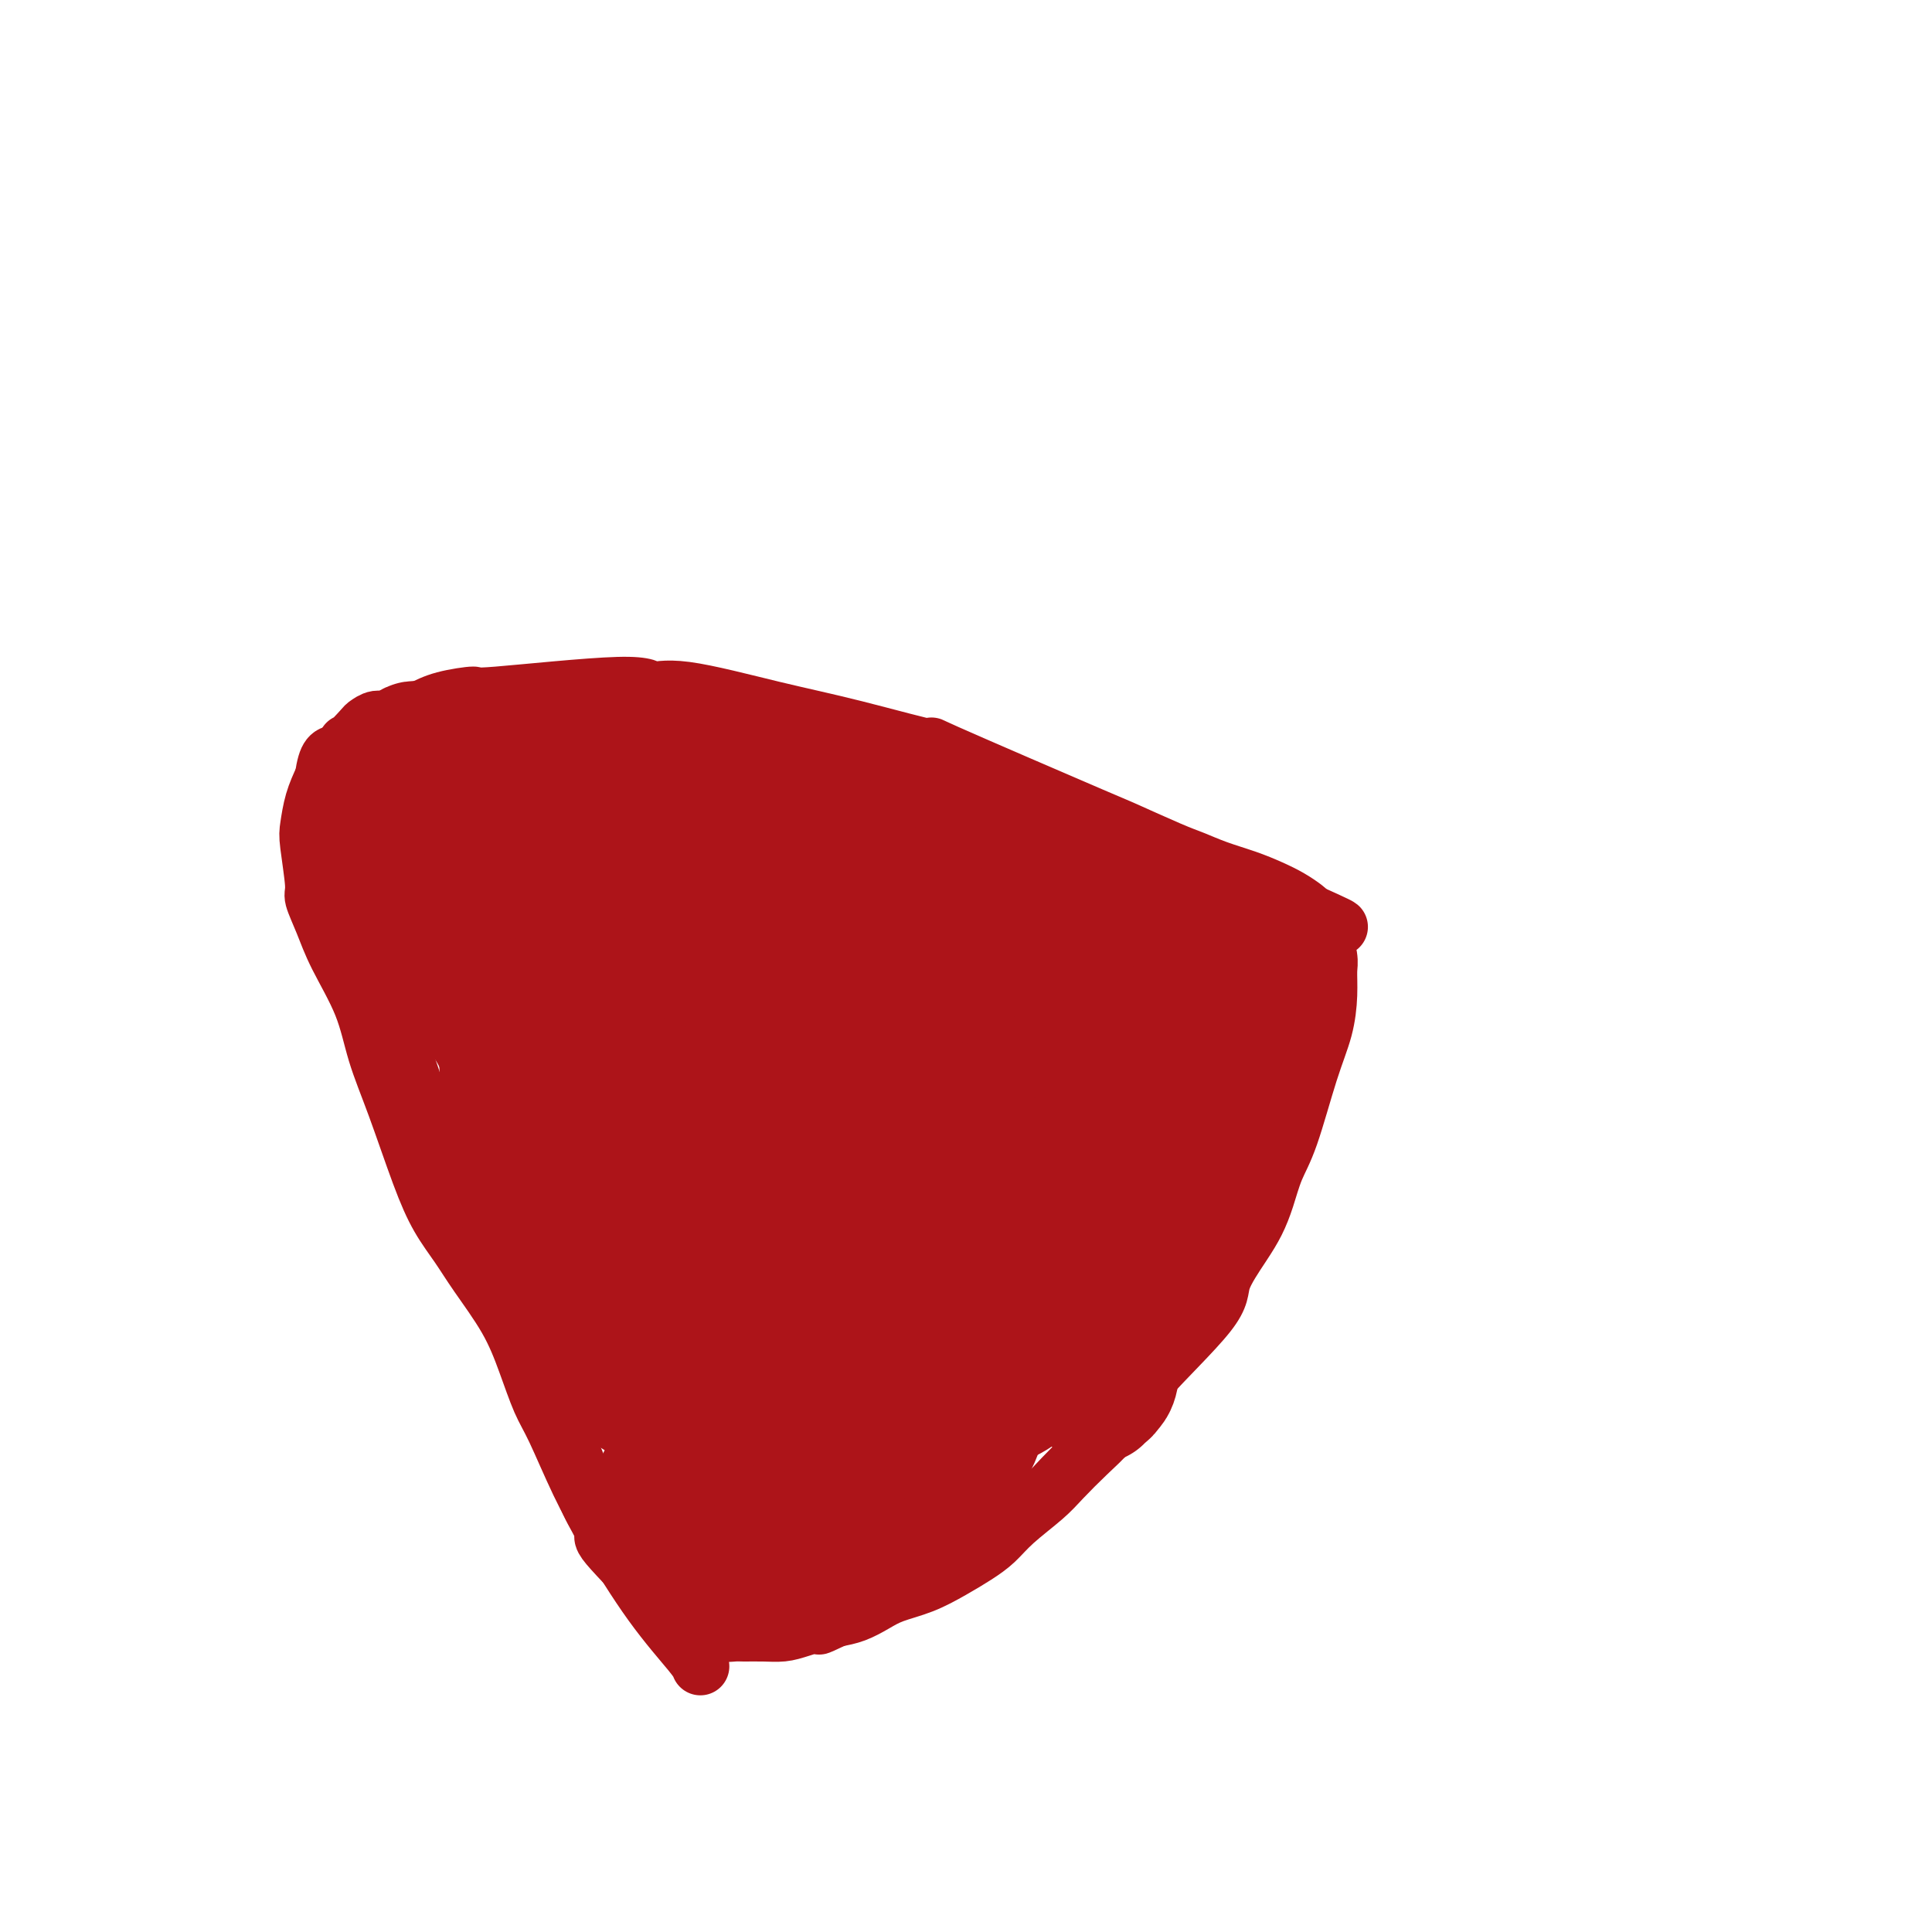 <svg viewBox='0 0 400 400' version='1.1' xmlns='http://www.w3.org/2000/svg' xmlns:xlink='http://www.w3.org/1999/xlink'><g fill='none' stroke='#AD1419' stroke-width='12' stroke-linecap='round' stroke-linejoin='round'><path d='M145,345c-0.173,-0.492 -0.346,-0.985 -2,-3c-1.654,-2.015 -4.788,-5.554 -8,-10c-3.212,-4.446 -6.501,-9.799 -9,-14c-2.499,-4.201 -4.206,-7.249 -6,-11c-1.794,-3.751 -3.673,-8.203 -5,-11c-1.327,-2.797 -2.101,-3.937 -3,-6c-0.899,-2.063 -1.924,-5.049 -3,-8c-1.076,-2.951 -2.205,-5.867 -4,-9c-1.795,-3.133 -4.258,-6.483 -6,-9c-1.742,-2.517 -2.763,-4.199 -4,-6c-1.237,-1.801 -2.688,-3.720 -4,-6c-1.312,-2.280 -2.483,-4.923 -4,-9c-1.517,-4.077 -3.379,-9.590 -5,-14c-1.621,-4.410 -3.003,-7.717 -4,-11c-0.997,-3.283 -1.611,-6.540 -3,-10c-1.389,-3.460 -3.553,-7.122 -5,-10c-1.447,-2.878 -2.178,-4.971 -3,-7c-0.822,-2.029 -1.735,-3.994 -2,-5c-0.265,-1.006 0.117,-1.051 0,-3c-0.117,-1.949 -0.732,-5.801 -1,-8c-0.268,-2.199 -0.187,-2.746 0,-4c0.187,-1.254 0.482,-3.215 1,-5c0.518,-1.785 1.259,-3.392 2,-5'/><path d='M67,161c0.722,-4.920 1.526,-4.722 3,-5c1.474,-0.278 3.619,-1.034 5,-2c1.381,-0.966 1.998,-2.144 3,-3c1.002,-0.856 2.390,-1.390 4,-2c1.610,-0.610 3.444,-1.297 5,-2c1.556,-0.703 2.834,-1.424 5,-2c2.166,-0.576 5.219,-1.009 6,-1c0.781,0.009 -0.709,0.460 5,0c5.709,-0.460 18.619,-1.829 25,-2c6.381,-0.171 6.233,0.858 7,1c0.767,0.142 2.450,-0.601 7,0c4.550,0.601 11.969,2.548 18,4c6.031,1.452 10.676,2.410 17,4c6.324,1.590 14.327,3.813 16,4c1.673,0.187 -2.984,-1.660 3,1c5.984,2.660 22.608,9.829 30,13c7.392,3.171 5.550,2.344 7,3c1.450,0.656 6.190,2.795 9,4c2.810,1.205 3.690,1.477 5,2c1.310,0.523 3.051,1.295 5,2c1.949,0.705 4.105,1.341 6,2c1.895,0.659 3.529,1.342 5,2c1.471,0.658 2.781,1.293 4,2c1.219,0.707 2.348,1.488 3,2c0.652,0.512 0.826,0.756 1,1'/><path d='M271,189c11.780,5.284 3.731,1.994 1,1c-2.731,-0.994 -0.143,0.307 1,1c1.143,0.693 0.840,0.777 1,2c0.160,1.223 0.781,3.586 1,5c0.219,1.414 0.036,1.879 0,3c-0.036,1.121 0.075,2.899 0,5c-0.075,2.101 -0.338,4.525 -1,7c-0.662,2.475 -1.724,5.000 -3,9c-1.276,4.000 -2.766,9.473 -4,13c-1.234,3.527 -2.213,5.108 -3,7c-0.787,1.892 -1.383,4.097 -2,6c-0.617,1.903 -1.253,3.505 -2,5c-0.747,1.495 -1.603,2.883 -3,5c-1.397,2.117 -3.334,4.962 -4,7c-0.666,2.038 -0.060,3.269 -3,7c-2.940,3.731 -9.425,9.963 -12,13c-2.575,3.037 -1.238,2.878 -1,3c0.238,0.122 -0.622,0.523 -2,2c-1.378,1.477 -3.275,4.029 -5,6c-1.725,1.971 -3.280,3.360 -5,5c-1.720,1.640 -3.607,3.531 -5,5c-1.393,1.469 -2.293,2.518 -4,4c-1.707,1.482 -4.222,3.398 -6,5c-1.778,1.602 -2.818,2.890 -4,4c-1.182,1.110 -2.507,2.040 -4,3c-1.493,0.960 -3.154,1.949 -5,3c-1.846,1.051 -3.876,2.166 -6,3c-2.124,0.834 -4.343,1.389 -6,2c-1.657,0.611 -2.754,1.280 -4,2c-1.246,0.720 -2.642,1.491 -4,2c-1.358,0.509 -2.679,0.754 -4,1'/><path d='M173,335c-5.594,2.657 -3.078,1.301 -3,1c0.078,-0.301 -2.282,0.455 -4,1c-1.718,0.545 -2.796,0.879 -4,1c-1.204,0.121 -2.535,0.029 -4,0c-1.465,-0.029 -3.064,0.007 -4,0c-0.936,-0.007 -1.210,-0.055 -2,0c-0.790,0.055 -2.095,0.213 -3,0c-0.905,-0.213 -1.410,-0.796 -2,-1c-0.590,-0.204 -1.266,-0.029 -2,0c-0.734,0.029 -1.526,-0.089 -2,0c-0.474,0.089 -0.630,0.384 -1,0c-0.370,-0.384 -0.954,-1.447 -2,-2c-1.046,-0.553 -2.553,-0.597 -3,-1c-0.447,-0.403 0.165,-1.166 -2,-4c-2.165,-2.834 -7.108,-7.737 -9,-10c-1.892,-2.263 -0.733,-1.884 -1,-3c-0.267,-1.116 -1.958,-3.726 -3,-6c-1.042,-2.274 -1.434,-4.211 -2,-6c-0.566,-1.789 -1.306,-3.430 -2,-5c-0.694,-1.570 -1.340,-3.070 -2,-5c-0.660,-1.930 -1.332,-4.290 -2,-6c-0.668,-1.710 -1.332,-2.769 -2,-4c-0.668,-1.231 -1.340,-2.632 -2,-4c-0.660,-1.368 -1.307,-2.702 -2,-4c-0.693,-1.298 -1.431,-2.561 -2,-4c-0.569,-1.439 -0.967,-3.054 -2,-5c-1.033,-1.946 -2.699,-4.223 -4,-6c-1.301,-1.777 -2.235,-3.055 -3,-4c-0.765,-0.945 -1.361,-1.556 -2,-3c-0.639,-1.444 -1.319,-3.722 -2,-6'/><path d='M93,249c-5.402,-11.828 -2.406,-5.899 -2,-6c0.406,-0.101 -1.777,-6.232 -3,-10c-1.223,-3.768 -1.486,-5.171 -2,-7c-0.514,-1.829 -1.279,-4.083 -2,-6c-0.721,-1.917 -1.396,-3.498 -2,-6c-0.604,-2.502 -1.136,-5.926 -2,-8c-0.864,-2.074 -2.060,-2.798 -3,-5c-0.940,-2.202 -1.624,-5.883 -2,-8c-0.376,-2.117 -0.444,-2.671 -1,-4c-0.556,-1.329 -1.600,-3.433 -2,-5c-0.400,-1.567 -0.155,-2.597 0,-4c0.155,-1.403 0.221,-3.178 0,-5c-0.221,-1.822 -0.728,-3.690 -1,-5c-0.272,-1.310 -0.309,-2.063 0,-5c0.309,-2.937 0.964,-8.059 1,-10c0.036,-1.941 -0.548,-0.700 0,-1c0.548,-0.300 2.228,-2.139 3,-3c0.772,-0.861 0.638,-0.743 1,-1c0.362,-0.257 1.221,-0.889 2,-1c0.779,-0.111 1.478,0.298 3,0c1.522,-0.298 3.868,-1.303 6,-2c2.132,-0.697 4.049,-1.085 7,-1c2.951,0.085 6.935,0.643 10,1c3.065,0.357 5.210,0.515 8,1c2.790,0.485 6.226,1.299 10,2c3.774,0.701 7.888,1.291 11,2c3.112,0.709 5.222,1.537 8,2c2.778,0.463 6.222,0.561 10,2c3.778,1.439 7.889,4.220 12,7'/><path d='M163,163c3.030,1.501 4.605,1.752 8,3c3.395,1.248 8.608,3.493 12,5c3.392,1.507 4.961,2.276 7,3c2.039,0.724 4.547,1.401 7,2c2.453,0.599 4.852,1.119 7,2c2.148,0.881 4.045,2.123 6,3c1.955,0.877 3.969,1.390 6,2c2.031,0.610 4.081,1.317 6,2c1.919,0.683 3.707,1.343 5,2c1.293,0.657 2.089,1.310 3,2c0.911,0.690 1.935,1.415 3,2c1.065,0.585 2.170,1.030 3,2c0.830,0.970 1.386,2.465 2,3c0.614,0.535 1.286,0.111 2,2c0.714,1.889 1.468,6.092 2,9c0.532,2.908 0.840,4.520 1,6c0.160,1.480 0.170,2.827 0,5c-0.170,2.173 -0.521,5.172 -1,8c-0.479,2.828 -1.085,5.485 -2,8c-0.915,2.515 -2.139,4.890 -3,7c-0.861,2.110 -1.360,3.957 -2,6c-0.640,2.043 -1.421,4.281 -3,6c-1.579,1.719 -3.954,2.919 -6,5c-2.046,2.081 -3.762,5.045 -6,8c-2.238,2.955 -4.997,5.902 -7,8c-2.003,2.098 -3.248,3.346 -5,5c-1.752,1.654 -4.010,3.715 -6,6c-1.990,2.285 -3.711,4.796 -6,7c-2.289,2.204 -5.144,4.102 -8,6'/><path d='M188,298c-8.563,8.090 -7.971,5.815 -9,6c-1.029,0.185 -3.680,2.831 -6,4c-2.320,1.169 -4.311,0.860 -6,1c-1.689,0.140 -3.077,0.727 -4,1c-0.923,0.273 -1.382,0.232 -3,0c-1.618,-0.232 -4.395,-0.653 -6,-1c-1.605,-0.347 -2.039,-0.619 -4,-2c-1.961,-1.381 -5.451,-3.871 -8,-6c-2.549,-2.129 -4.157,-3.896 -6,-6c-1.843,-2.104 -3.920,-4.543 -6,-7c-2.080,-2.457 -4.165,-4.930 -6,-7c-1.835,-2.070 -3.422,-3.737 -5,-8c-1.578,-4.263 -3.147,-11.121 -4,-13c-0.853,-1.879 -0.991,1.222 -4,-9c-3.009,-10.222 -8.890,-33.766 -12,-45c-3.110,-11.234 -3.447,-10.158 -4,-11c-0.553,-0.842 -1.320,-3.604 -2,-6c-0.680,-2.396 -1.273,-4.428 -1,-7c0.273,-2.572 1.411,-5.683 2,-8c0.589,-2.317 0.628,-3.839 1,-5c0.372,-1.161 1.078,-1.961 2,-3c0.922,-1.039 2.061,-2.317 3,-3c0.939,-0.683 1.676,-0.772 3,-1c1.324,-0.228 3.233,-0.594 6,0c2.767,0.594 6.391,2.149 11,4c4.609,1.851 10.202,3.998 14,6c3.798,2.002 5.799,3.858 11,8c5.201,4.142 13.600,10.571 22,17'/><path d='M167,197c5.783,5.007 3.739,5.023 5,7c1.261,1.977 5.826,5.915 10,13c4.174,7.085 7.956,17.317 10,23c2.044,5.683 2.350,6.818 3,10c0.650,3.182 1.645,8.411 2,13c0.355,4.589 0.070,8.539 0,12c-0.070,3.461 0.075,6.432 0,9c-0.075,2.568 -0.369,4.733 -1,7c-0.631,2.267 -1.599,4.637 -3,7c-1.401,2.363 -3.234,4.719 -5,6c-1.766,1.281 -3.466,1.488 -6,1c-2.534,-0.488 -5.902,-1.670 -10,-4c-4.098,-2.330 -8.926,-5.809 -13,-9c-4.074,-3.191 -7.393,-6.094 -10,-11c-2.607,-4.906 -4.502,-11.816 -6,-16c-1.498,-4.184 -2.597,-5.643 -3,-8c-0.403,-2.357 -0.108,-5.611 0,-8c0.108,-2.389 0.029,-3.912 0,-5c-0.029,-1.088 -0.008,-1.739 0,-2c0.008,-0.261 0.004,-0.130 0,0'/><path d='M167,240c0.000,0.000 0.100,0.100 0.1,0.1'/><path d='M164,232c0.000,0.000 0.100,0.100 0.1,0.1'/></g>
<g fill='none' stroke='#AD1419' stroke-width='28' stroke-linecap='round' stroke-linejoin='round'><path d='M121,176c5.504,0.415 11.008,0.829 17,1c5.992,0.171 12.472,0.098 20,0c7.528,-0.098 16.103,-0.223 22,0c5.897,0.223 9.115,0.792 12,1c2.885,0.208 5.438,0.056 7,0c1.562,-0.056 2.132,-0.015 3,0c0.868,0.015 2.033,0.004 3,0c0.967,-0.004 1.738,0.000 2,0c0.262,-0.000 0.017,-0.004 0,0c-0.017,0.004 0.194,0.018 0,0c-0.194,-0.018 -0.793,-0.066 -1,0c-0.207,0.066 -0.022,0.247 -2,0c-1.978,-0.247 -6.119,-0.923 -13,-3c-6.881,-2.077 -16.503,-5.555 -23,-7c-6.497,-1.445 -9.869,-0.856 -14,-1c-4.131,-0.144 -9.021,-1.019 -14,-1c-4.979,0.019 -10.046,0.933 -14,1c-3.954,0.067 -6.796,-0.714 -9,-1c-2.204,-0.286 -3.770,-0.077 -5,0c-1.230,0.077 -2.123,0.021 -3,0c-0.877,-0.021 -1.736,-0.006 -2,0c-0.264,0.006 0.067,0.002 0,0c-0.067,-0.002 -0.534,-0.001 -1,0'/><path d='M106,166c-9.406,-0.289 -1.920,-0.013 1,0c2.920,0.013 1.275,-0.237 2,0c0.725,0.237 3.822,0.961 9,2c5.178,1.039 12.438,2.394 17,3c4.562,0.606 6.426,0.464 11,0c4.574,-0.464 11.859,-1.249 17,-2c5.141,-0.751 8.139,-1.469 11,-1c2.861,0.469 5.585,2.124 8,3c2.415,0.876 4.521,0.972 6,1c1.479,0.028 2.332,-0.014 3,0c0.668,0.014 1.151,0.084 1,0c-0.151,-0.084 -0.935,-0.320 1,0c1.935,0.320 6.587,1.197 -1,0c-7.587,-1.197 -27.415,-4.467 -36,-6c-8.585,-1.533 -5.926,-1.329 -7,-1c-1.074,0.329 -5.880,0.781 -11,1c-5.120,0.219 -10.556,0.203 -15,0c-4.444,-0.203 -7.898,-0.594 -11,-1c-3.102,-0.406 -5.852,-0.828 -8,-1c-2.148,-0.172 -3.695,-0.096 -5,0c-1.305,0.096 -2.370,0.211 -3,0c-0.630,-0.211 -0.825,-0.748 -1,-1c-0.175,-0.252 -0.328,-0.220 0,0c0.328,0.220 1.138,0.628 2,1c0.862,0.372 1.778,0.708 3,1c1.222,0.292 2.752,0.540 5,1c2.248,0.460 5.214,1.131 9,2c3.786,0.869 8.393,1.934 13,3'/><path d='M127,171c6.288,1.488 6.509,1.708 8,2c1.491,0.292 4.252,0.657 7,1c2.748,0.343 5.484,0.664 8,1c2.516,0.336 4.812,0.685 7,1c2.188,0.315 4.270,0.595 7,1c2.730,0.405 6.110,0.935 10,1c3.890,0.065 8.290,-0.336 12,0c3.710,0.336 6.731,1.409 9,2c2.269,0.591 3.785,0.698 5,1c1.215,0.302 2.127,0.797 3,1c0.873,0.203 1.706,0.113 2,0c0.294,-0.113 0.047,-0.251 0,0c-0.047,0.251 0.105,0.890 1,1c0.895,0.110 2.532,-0.309 0,0c-2.532,0.309 -9.234,1.348 -15,2c-5.766,0.652 -10.595,0.918 -14,1c-3.405,0.082 -5.384,-0.021 -7,0c-1.616,0.021 -2.868,0.164 -4,0c-1.132,-0.164 -2.143,-0.636 -3,-1c-0.857,-0.364 -1.562,-0.619 -2,-1c-0.438,-0.381 -0.611,-0.888 -1,-1c-0.389,-0.112 -0.994,0.170 -1,0c-0.006,-0.170 0.588,-0.791 1,-1c0.412,-0.209 0.642,-0.005 1,0c0.358,0.005 0.845,-0.189 6,0c5.155,0.189 14.980,0.762 21,1c6.020,0.238 8.236,0.141 12,0c3.764,-0.141 9.075,-0.326 13,0c3.925,0.326 6.462,1.163 9,2'/><path d='M222,185c12.211,0.896 11.738,2.135 13,3c1.262,0.865 4.258,1.354 6,2c1.742,0.646 2.231,1.448 4,3c1.769,1.552 4.817,3.853 6,5c1.183,1.147 0.500,1.140 1,2c0.500,0.860 2.183,2.587 3,4c0.817,1.413 0.769,2.513 1,3c0.231,0.487 0.741,0.361 1,1c0.259,0.639 0.268,2.043 0,3c-0.268,0.957 -0.812,1.468 -1,2c-0.188,0.532 -0.020,1.086 -1,3c-0.980,1.914 -3.109,5.188 -8,12c-4.891,6.812 -12.545,17.162 -17,22c-4.455,4.838 -5.713,4.164 -8,5c-2.287,0.836 -5.605,3.181 -8,5c-2.395,1.819 -3.868,3.111 -5,4c-1.132,0.889 -1.924,1.377 -3,2c-1.076,0.623 -2.437,1.383 -4,2c-1.563,0.617 -3.328,1.091 -5,1c-1.672,-0.091 -3.251,-0.746 -5,-2c-1.749,-1.254 -3.670,-3.105 -5,-4c-1.330,-0.895 -2.071,-0.832 -3,-2c-0.929,-1.168 -2.046,-3.567 -3,-5c-0.954,-1.433 -1.744,-1.901 -3,-5c-1.256,-3.099 -2.977,-8.829 -4,-13c-1.023,-4.171 -1.349,-6.783 -2,-10c-0.651,-3.217 -1.628,-7.037 -2,-10c-0.372,-2.963 -0.139,-5.067 -1,-7c-0.861,-1.933 -2.818,-3.695 -1,-9c1.818,-5.305 7.409,-14.152 13,-23'/><path d='M181,179c2.431,-3.782 2.010,-1.736 2,-1c-0.010,0.736 0.392,0.163 1,0c0.608,-0.163 1.421,0.086 3,0c1.579,-0.086 3.925,-0.505 8,0c4.075,0.505 9.880,1.936 14,3c4.120,1.064 6.554,1.762 9,3c2.446,1.238 4.903,3.016 7,5c2.097,1.984 3.834,4.174 5,7c1.166,2.826 1.762,6.289 2,9c0.238,2.711 0.118,4.672 0,7c-0.118,2.328 -0.234,5.024 -3,11c-2.766,5.976 -8.183,15.232 -12,20c-3.817,4.768 -6.034,5.046 -11,7c-4.966,1.954 -12.681,5.583 -20,8c-7.319,2.417 -14.241,3.623 -19,5c-4.759,1.377 -7.353,2.926 -17,1c-9.647,-1.926 -26.346,-7.328 -33,-10c-6.654,-2.672 -3.263,-2.616 -2,-3c1.263,-0.384 0.399,-1.210 0,-3c-0.399,-1.790 -0.332,-4.544 0,-8c0.332,-3.456 0.929,-7.614 2,-11c1.071,-3.386 2.614,-6.000 3,-8c0.386,-2.000 -0.387,-3.384 7,-10c7.387,-6.616 22.935,-18.463 30,-23c7.065,-4.537 5.649,-1.764 5,-1c-0.649,0.764 -0.530,-0.480 1,-1c1.530,-0.520 4.472,-0.315 7,0c2.528,0.315 4.642,0.739 7,1c2.358,0.261 4.959,0.360 7,1c2.041,0.640 3.520,1.820 5,3'/><path d='M189,191c3.921,1.413 4.224,2.447 5,5c0.776,2.553 2.024,6.625 3,10c0.976,3.375 1.680,6.052 2,10c0.320,3.948 0.258,9.168 -1,15c-1.258,5.832 -3.711,12.277 -7,17c-3.289,4.723 -7.415,7.723 -11,10c-3.585,2.277 -6.630,3.829 -10,5c-3.370,1.171 -7.066,1.960 -11,2c-3.934,0.040 -8.107,-0.669 -12,-2c-3.893,-1.331 -7.505,-3.283 -10,-5c-2.495,-1.717 -3.873,-3.200 -6,-6c-2.127,-2.800 -5.003,-6.918 -7,-12c-1.997,-5.082 -3.115,-11.128 -4,-15c-0.885,-3.872 -1.536,-5.571 -3,-10c-1.464,-4.429 -3.739,-11.588 -5,-15c-1.261,-3.412 -1.508,-3.079 -2,-4c-0.492,-0.921 -1.231,-3.097 -2,-5c-0.769,-1.903 -1.569,-3.532 -3,-5c-1.431,-1.468 -3.493,-2.775 -5,-4c-1.507,-1.225 -2.459,-2.367 -3,-3c-0.541,-0.633 -0.672,-0.758 -1,-1c-0.328,-0.242 -0.854,-0.600 -1,-1c-0.146,-0.400 0.088,-0.842 0,-1c-0.088,-0.158 -0.498,-0.032 -1,0c-0.502,0.032 -1.097,-0.030 -1,0c0.097,0.030 0.885,0.151 2,1c1.115,0.849 2.558,2.424 4,4'/><path d='M99,181c1.254,1.501 2.390,3.255 4,7c1.610,3.745 3.696,9.481 5,13c1.304,3.519 1.827,4.820 3,7c1.173,2.180 2.998,5.239 4,8c1.002,2.761 1.183,5.223 2,7c0.817,1.777 2.271,2.867 3,4c0.729,1.133 0.734,2.309 1,3c0.266,0.691 0.795,0.897 1,1c0.205,0.103 0.087,0.102 0,0c-0.087,-0.102 -0.142,-0.305 0,-1c0.142,-0.695 0.482,-1.880 0,-5c-0.482,-3.120 -1.784,-8.173 -3,-12c-1.216,-3.827 -2.344,-6.428 -5,-12c-2.656,-5.572 -6.841,-14.116 -9,-18c-2.159,-3.884 -2.293,-3.108 -3,-4c-0.707,-0.892 -1.986,-3.451 -3,-5c-1.014,-1.549 -1.763,-2.088 -3,-4c-1.237,-1.912 -2.961,-5.196 -4,-7c-1.039,-1.804 -1.393,-2.127 -2,-3c-0.607,-0.873 -1.469,-2.295 -2,-3c-0.531,-0.705 -0.732,-0.693 -1,-1c-0.268,-0.307 -0.601,-0.935 -1,-1c-0.399,-0.065 -0.862,0.431 -1,1c-0.138,0.569 0.050,1.211 0,2c-0.050,0.789 -0.339,1.725 0,3c0.339,1.275 1.307,2.888 2,5c0.693,2.112 1.110,4.722 2,8c0.890,3.278 2.254,7.222 3,10c0.746,2.778 0.873,4.389 1,6'/><path d='M93,190c1.696,6.609 2.434,5.630 3,7c0.566,1.370 0.958,5.087 2,8c1.042,2.913 2.732,5.020 4,7c1.268,1.980 2.112,3.832 3,6c0.888,2.168 1.819,4.651 3,8c1.181,3.349 2.613,7.563 4,10c1.387,2.437 2.730,3.097 4,4c1.270,0.903 2.465,2.047 4,3c1.535,0.953 3.408,1.713 5,2c1.592,0.287 2.903,0.101 4,0c1.097,-0.101 1.982,-0.117 3,0c1.018,0.117 2.171,0.366 3,0c0.829,-0.366 1.334,-1.349 2,0c0.666,1.349 1.493,5.028 1,-1c-0.493,-6.028 -2.306,-21.764 -3,-29c-0.694,-7.236 -0.270,-5.971 -1,-7c-0.730,-1.029 -2.615,-4.352 -4,-7c-1.385,-2.648 -2.269,-4.622 -3,-6c-0.731,-1.378 -1.308,-2.160 -2,-3c-0.692,-0.840 -1.498,-1.738 -2,-2c-0.502,-0.262 -0.699,0.111 -1,0c-0.301,-0.111 -0.706,-0.707 -1,-1c-0.294,-0.293 -0.478,-0.285 -1,0c-0.522,0.285 -1.382,0.845 -2,1c-0.618,0.155 -0.993,-0.095 -1,0c-0.007,0.095 0.354,0.537 0,2c-0.354,1.463 -1.425,3.949 -2,6c-0.575,2.051 -0.655,3.668 -1,7c-0.345,3.332 -0.956,8.381 -1,13c-0.044,4.619 0.478,8.810 1,13'/><path d='M114,231c-0.320,7.561 0.381,5.965 1,7c0.619,1.035 1.156,4.703 2,8c0.844,3.297 1.995,6.225 4,9c2.005,2.775 4.863,5.399 7,8c2.137,2.601 3.554,5.181 5,7c1.446,1.819 2.922,2.876 4,4c1.078,1.124 1.758,2.313 3,3c1.242,0.687 3.046,0.872 4,1c0.954,0.128 1.057,0.199 3,0c1.943,-0.199 5.726,-0.668 8,-1c2.274,-0.332 3.040,-0.526 4,-1c0.960,-0.474 2.115,-1.230 3,-2c0.885,-0.770 1.500,-1.556 2,-3c0.500,-1.444 0.885,-3.545 3,-7c2.115,-3.455 5.960,-8.262 8,-14c2.040,-5.738 2.276,-12.405 3,-18c0.724,-5.595 1.935,-10.118 2,-14c0.065,-3.882 -1.016,-7.122 -2,-10c-0.984,-2.878 -1.869,-5.395 -3,-7c-1.131,-1.605 -2.506,-2.298 -4,-3c-1.494,-0.702 -3.107,-1.414 -6,-2c-2.893,-0.586 -7.067,-1.045 -11,0c-3.933,1.045 -7.627,3.596 -12,6c-4.373,2.404 -9.425,4.661 -13,7c-3.575,2.339 -5.672,4.760 -8,9c-2.328,4.240 -4.887,10.301 -6,15c-1.113,4.699 -0.779,8.038 -1,10c-0.221,1.962 -0.997,2.546 -1,4c-0.003,1.454 0.769,3.776 1,6c0.231,2.224 -0.077,4.350 1,7c1.077,2.650 3.538,5.825 6,9'/><path d='M121,269c3.080,3.305 7.780,7.066 11,9c3.220,1.934 4.961,2.040 9,2c4.039,-0.040 10.377,-0.228 14,0c3.623,0.228 4.533,0.871 8,0c3.467,-0.871 9.492,-3.256 14,-5c4.508,-1.744 7.497,-2.847 10,-4c2.503,-1.153 4.518,-2.356 9,-7c4.482,-4.644 11.431,-12.728 16,-20c4.569,-7.272 6.760,-13.733 8,-19c1.240,-5.267 1.530,-9.340 1,-15c-0.530,-5.660 -1.879,-12.905 -4,-18c-2.121,-5.095 -5.014,-8.039 -5,-10c0.014,-1.961 2.934,-2.939 -3,-5c-5.934,-2.061 -20.723,-5.206 -34,1c-13.277,6.206 -25.043,21.762 -30,29c-4.957,7.238 -3.105,6.159 -3,6c0.105,-0.159 -1.536,0.602 -3,5c-1.464,4.398 -2.751,12.433 -3,17c-0.249,4.567 0.541,5.665 1,8c0.459,2.335 0.588,5.908 2,9c1.412,3.092 4.106,5.702 6,8c1.894,2.298 2.986,4.283 5,6c2.014,1.717 4.948,3.165 7,4c2.052,0.835 3.221,1.058 5,1c1.779,-0.058 4.167,-0.397 6,-1c1.833,-0.603 3.110,-1.471 4,-2c0.890,-0.529 1.394,-0.719 5,-3c3.606,-2.281 10.316,-6.652 15,-13c4.684,-6.348 7.342,-14.674 10,-23'/><path d='M202,229c1.872,-5.269 1.551,-6.942 1,-11c-0.551,-4.058 -1.333,-10.503 -2,-15c-0.667,-4.497 -1.218,-7.047 -4,-10c-2.782,-2.953 -7.794,-6.310 -11,-8c-3.206,-1.690 -4.606,-1.712 -7,-2c-2.394,-0.288 -5.783,-0.842 -11,0c-5.217,0.842 -12.262,3.080 -18,7c-5.738,3.920 -10.170,9.523 -13,13c-2.830,3.477 -4.059,4.828 -6,8c-1.941,3.172 -4.593,8.163 -6,12c-1.407,3.837 -1.570,6.518 -2,9c-0.430,2.482 -1.128,4.763 -1,7c0.128,2.237 1.082,4.429 2,7c0.918,2.571 1.799,5.519 2,7c0.201,1.481 -0.278,1.494 5,7c5.278,5.506 16.313,16.505 22,21c5.687,4.495 6.027,2.485 7,2c0.973,-0.485 2.580,0.556 4,1c1.420,0.444 2.653,0.291 4,0c1.347,-0.291 2.807,-0.719 4,-1c1.193,-0.281 2.118,-0.414 3,-1c0.882,-0.586 1.722,-1.624 2,-2c0.278,-0.376 -0.005,-0.090 2,-3c2.005,-2.910 6.299,-9.015 9,-13c2.701,-3.985 3.809,-5.850 5,-9c1.191,-3.150 2.463,-7.587 2,-13c-0.463,-5.413 -2.663,-11.804 -5,-16c-2.337,-4.196 -4.811,-6.199 -7,-8c-2.189,-1.801 -4.095,-3.401 -6,-5'/><path d='M177,213c-2.454,-2.486 -2.089,-2.200 -5,-2c-2.911,0.200 -9.098,0.313 -15,2c-5.902,1.687 -11.518,4.946 -15,8c-3.482,3.054 -4.831,5.901 -7,9c-2.169,3.099 -5.157,6.448 -7,9c-1.843,2.552 -2.542,4.307 -3,6c-0.458,1.693 -0.674,3.323 -1,5c-0.326,1.677 -0.763,3.401 -1,5c-0.237,1.599 -0.275,3.072 0,5c0.275,1.928 0.863,4.310 2,7c1.137,2.690 2.824,5.690 4,8c1.176,2.310 1.843,3.932 3,6c1.157,2.068 2.806,4.582 4,6c1.194,1.418 1.933,1.740 5,5c3.067,3.260 8.463,9.459 11,12c2.537,2.541 2.214,1.423 3,1c0.786,-0.423 2.679,-0.152 4,0c1.321,0.152 2.070,0.185 3,0c0.930,-0.185 2.040,-0.589 3,-1c0.960,-0.411 1.770,-0.828 2,-1c0.230,-0.172 -0.120,-0.098 0,0c0.120,0.098 0.708,0.221 1,0c0.292,-0.221 0.286,-0.787 0,-1c-0.286,-0.213 -0.853,-0.073 -1,-1c-0.147,-0.927 0.124,-2.920 -1,-6c-1.124,-3.080 -3.644,-7.245 -6,-10c-2.356,-2.755 -4.549,-4.099 -6,-5c-1.451,-0.901 -2.160,-1.358 -3,-2c-0.840,-0.642 -1.811,-1.469 -3,-2c-1.189,-0.531 -2.594,-0.765 -4,-1'/><path d='M144,275c-3.118,-1.642 -2.912,-0.748 -4,0c-1.088,0.748 -3.468,1.351 -5,2c-1.532,0.649 -2.216,1.343 -3,2c-0.784,0.657 -1.669,1.278 -2,2c-0.331,0.722 -0.107,1.544 0,2c0.107,0.456 0.096,0.546 0,1c-0.096,0.454 -0.278,1.273 0,2c0.278,0.727 1.014,1.362 2,2c0.986,0.638 2.220,1.279 3,2c0.780,0.721 1.105,1.523 2,2c0.895,0.477 2.360,0.630 4,1c1.640,0.370 3.455,0.958 5,2c1.545,1.042 2.819,2.539 4,3c1.181,0.461 2.268,-0.114 5,0c2.732,0.114 7.110,0.916 9,1c1.890,0.084 1.291,-0.551 1,-1c-0.291,-0.449 -0.274,-0.712 0,-1c0.274,-0.288 0.806,-0.600 1,-1c0.194,-0.400 0.050,-0.889 0,-1c-0.050,-0.111 -0.007,0.156 0,0c0.007,-0.156 -0.022,-0.734 0,-1c0.022,-0.266 0.097,-0.220 -1,-1c-1.097,-0.780 -3.364,-2.388 -5,-3c-1.636,-0.612 -2.640,-0.229 -4,0c-1.360,0.229 -3.074,0.305 -5,1c-1.926,0.695 -4.063,2.011 -6,4c-1.937,1.989 -3.675,4.651 -5,7c-1.325,2.349 -2.236,4.385 -3,6c-0.764,1.615 -1.382,2.807 -2,4'/><path d='M135,312c-2.478,3.945 -0.674,3.306 0,3c0.674,-0.306 0.219,-0.281 0,0c-0.219,0.281 -0.200,0.817 0,1c0.200,0.183 0.583,0.013 1,0c0.417,-0.013 0.869,0.131 1,0c0.131,-0.131 -0.057,-0.536 1,-1c1.057,-0.464 3.360,-0.988 6,-2c2.640,-1.012 5.616,-2.514 9,-5c3.384,-2.486 7.175,-5.958 9,-8c1.825,-2.042 1.682,-2.655 3,-4c1.318,-1.345 4.095,-3.422 6,-5c1.905,-1.578 2.937,-2.657 4,-4c1.063,-1.343 2.159,-2.950 5,-5c2.841,-2.050 7.429,-4.541 10,-7c2.571,-2.459 3.124,-4.884 7,-9c3.876,-4.116 11.073,-9.922 14,-12c2.927,-2.078 1.584,-0.429 1,0c-0.584,0.429 -0.410,-0.361 0,-1c0.410,-0.639 1.056,-1.126 1,-1c-0.056,0.126 -0.813,0.864 -1,1c-0.187,0.136 0.195,-0.329 0,0c-0.195,0.329 -0.968,1.453 -2,3c-1.032,1.547 -2.321,3.516 -5,8c-2.679,4.484 -6.746,11.481 -10,16c-3.254,4.519 -5.695,6.559 -8,10c-2.305,3.441 -4.473,8.283 -6,12c-1.527,3.717 -2.411,6.308 -3,8c-0.589,1.692 -0.883,2.483 -1,3c-0.117,0.517 -0.059,0.758 0,1'/><path d='M177,314c-1.578,4.041 -0.523,2.144 0,1c0.523,-1.144 0.514,-1.534 1,-2c0.486,-0.466 1.466,-1.007 3,-3c1.534,-1.993 3.623,-5.439 7,-10c3.377,-4.561 8.044,-10.238 11,-14c2.956,-3.762 4.202,-5.608 7,-8c2.798,-2.392 7.148,-5.328 10,-8c2.852,-2.672 4.206,-5.079 6,-7c1.794,-1.921 4.030,-3.356 6,-5c1.970,-1.644 3.676,-3.498 5,-5c1.324,-1.502 2.268,-2.651 4,-4c1.732,-1.349 4.252,-2.899 6,-4c1.748,-1.101 2.724,-1.753 3,-2c0.276,-0.247 -0.148,-0.088 0,0c0.148,0.088 0.867,0.106 1,0c0.133,-0.106 -0.321,-0.336 -1,0c-0.679,0.336 -1.585,1.236 -2,2c-0.415,0.764 -0.341,1.391 -2,3c-1.659,1.609 -5.052,4.201 -8,7c-2.948,2.799 -5.452,5.806 -10,10c-4.548,4.194 -11.140,9.573 -15,13c-3.860,3.427 -4.987,4.900 -7,7c-2.013,2.100 -4.912,4.828 -8,8c-3.088,3.172 -6.364,6.788 -9,9c-2.636,2.212 -4.633,3.019 -7,5c-2.367,1.981 -5.105,5.138 -7,7c-1.895,1.862 -2.948,2.431 -4,3'/><path d='M167,317c-12.570,11.619 -4.493,3.665 -2,1c2.493,-2.665 -0.596,-0.042 -2,1c-1.404,1.042 -1.121,0.502 -1,0c0.121,-0.502 0.081,-0.965 0,-1c-0.081,-0.035 -0.201,0.358 0,0c0.201,-0.358 0.724,-1.468 1,-2c0.276,-0.532 0.306,-0.485 2,-2c1.694,-1.515 5.054,-4.590 10,-8c4.946,-3.410 11.479,-7.153 15,-9c3.521,-1.847 4.030,-1.798 7,-3c2.970,-1.202 8.400,-3.657 11,-5c2.600,-1.343 2.369,-1.576 3,-2c0.631,-0.424 2.123,-1.040 4,-2c1.877,-0.960 4.137,-2.266 5,-3c0.863,-0.734 0.327,-0.897 0,-1c-0.327,-0.103 -0.444,-0.146 -1,0c-0.556,0.146 -1.550,0.482 -3,1c-1.450,0.518 -3.356,1.220 -7,3c-3.644,1.780 -9.025,4.639 -13,7c-3.975,2.361 -6.545,4.224 -9,6c-2.455,1.776 -4.796,3.466 -7,5c-2.204,1.534 -4.272,2.911 -6,5c-1.728,2.089 -3.118,4.888 -5,7c-1.882,2.112 -4.257,3.535 -6,5c-1.743,1.465 -2.854,2.971 -4,4c-1.146,1.029 -2.327,1.580 -3,2c-0.673,0.420 -0.836,0.710 -1,1'/><path d='M155,327c-4.889,4.474 -1.112,1.158 0,0c1.112,-1.158 -0.440,-0.158 -1,0c-0.560,0.158 -0.126,-0.525 0,-1c0.126,-0.475 -0.054,-0.743 0,-1c0.054,-0.257 0.343,-0.504 1,-1c0.657,-0.496 1.683,-1.241 3,-2c1.317,-0.759 2.925,-1.530 4,-2c1.075,-0.470 1.617,-0.638 5,-3c3.383,-2.362 9.607,-6.919 15,-11c5.393,-4.081 9.954,-7.687 13,-10c3.046,-2.313 4.575,-3.334 7,-5c2.425,-1.666 5.744,-3.976 8,-5c2.256,-1.024 3.449,-0.763 6,-4c2.551,-3.237 6.459,-9.971 8,-12c1.541,-2.029 0.713,0.646 1,-1c0.287,-1.646 1.687,-7.613 2,-10c0.313,-2.387 -0.462,-1.195 -1,-1c-0.538,0.195 -0.840,-0.609 -1,-1c-0.160,-0.391 -0.178,-0.371 -1,0c-0.822,0.371 -2.449,1.091 -3,1c-0.551,-0.091 -0.025,-0.994 -7,1c-6.975,1.994 -21.450,6.886 -29,9c-7.550,2.114 -8.175,1.450 -13,2c-4.825,0.550 -13.850,2.312 -19,3c-5.150,0.688 -6.425,0.301 -8,0c-1.575,-0.301 -3.450,-0.514 -5,-1c-1.550,-0.486 -2.775,-1.243 -4,-2'/><path d='M136,270c-3.463,-0.639 -3.621,-0.737 -4,-2c-0.379,-1.263 -0.980,-3.691 -2,-5c-1.020,-1.309 -2.460,-1.497 -3,-2c-0.540,-0.503 -0.179,-1.320 0,-2c0.179,-0.680 0.175,-1.223 0,-2c-0.175,-0.777 -0.522,-1.788 0,-3c0.522,-1.212 1.913,-2.626 3,-4c1.087,-1.374 1.870,-2.709 3,-4c1.130,-1.291 2.607,-2.537 4,-4c1.393,-1.463 2.700,-3.142 4,-4c1.300,-0.858 2.592,-0.896 5,-2c2.408,-1.104 5.934,-3.274 11,-5c5.066,-1.726 11.674,-3.009 20,-3c8.326,0.009 18.369,1.309 22,2c3.631,0.691 0.849,0.771 0,1c-0.849,0.229 0.235,0.605 0,1c-0.235,0.395 -1.790,0.807 -2,1c-0.210,0.193 0.923,0.165 -2,0c-2.923,-0.165 -9.904,-0.467 -18,-1c-8.096,-0.533 -17.307,-1.299 -23,-2c-5.693,-0.701 -7.866,-1.339 -10,-2c-2.134,-0.661 -4.227,-1.346 -6,-2c-1.773,-0.654 -3.226,-1.278 -5,-2c-1.774,-0.722 -3.868,-1.541 -6,-3c-2.132,-1.459 -4.304,-3.556 -6,-5c-1.696,-1.444 -2.918,-2.235 -4,-3c-1.082,-0.765 -2.023,-1.504 -3,-2c-0.977,-0.496 -1.988,-0.748 -3,-1'/><path d='M111,210c-5.179,-3.020 -1.626,-1.571 -1,-1c0.626,0.571 -1.677,0.263 -3,0c-1.323,-0.263 -1.668,-0.481 -2,0c-0.332,0.481 -0.652,1.662 -1,2c-0.348,0.338 -0.725,-0.166 -1,0c-0.275,0.166 -0.446,1.002 0,2c0.446,0.998 1.511,2.159 2,3c0.489,0.841 0.402,1.362 1,3c0.598,1.638 1.879,4.393 3,7c1.121,2.607 2.081,5.066 3,7c0.919,1.934 1.798,3.342 3,5c1.202,1.658 2.728,3.565 4,5c1.272,1.435 2.291,2.399 3,3c0.709,0.601 1.108,0.837 2,2c0.892,1.163 2.277,3.251 3,4c0.723,0.749 0.784,0.160 1,0c0.216,-0.160 0.588,0.108 1,0c0.412,-0.108 0.866,-0.593 1,-1c0.134,-0.407 -0.050,-0.738 0,-1c0.050,-0.262 0.334,-0.456 0,-1c-0.334,-0.544 -1.286,-1.437 -2,-2c-0.714,-0.563 -1.189,-0.797 -2,-2c-0.811,-1.203 -1.957,-3.377 -3,-5c-1.043,-1.623 -1.984,-2.696 -3,-4c-1.016,-1.304 -2.106,-2.838 -3,-4c-0.894,-1.162 -1.590,-1.951 -2,-3c-0.410,-1.049 -0.533,-2.359 -1,-3c-0.467,-0.641 -1.276,-0.612 -2,-1c-0.724,-0.388 -1.362,-1.194 -2,-2'/><path d='M110,223c-3.196,-4.801 -1.186,-2.804 -1,-2c0.186,0.804 -1.453,0.413 -2,0c-0.547,-0.413 -0.003,-0.849 0,-1c0.003,-0.151 -0.536,-0.017 -1,0c-0.464,0.017 -0.853,-0.082 -1,0c-0.147,0.082 -0.050,0.345 0,1c0.050,0.655 0.055,1.703 0,3c-0.055,1.297 -0.168,2.843 0,5c0.168,2.157 0.617,4.924 1,7c0.383,2.076 0.701,3.461 1,5c0.299,1.539 0.579,3.231 1,5c0.421,1.769 0.984,3.615 2,6c1.016,2.385 2.485,5.308 3,7c0.515,1.692 0.074,2.153 4,6c3.926,3.847 12.218,11.081 16,14c3.782,2.919 3.054,1.522 4,1c0.946,-0.522 3.567,-0.169 6,0c2.433,0.169 4.678,0.153 7,-1c2.322,-1.153 4.720,-3.445 7,-6c2.280,-2.555 4.441,-5.375 8,-8c3.559,-2.625 8.516,-5.057 12,-7c3.484,-1.943 5.496,-3.398 8,-5c2.504,-1.602 5.502,-3.352 8,-5c2.498,-1.648 4.498,-3.196 6,-5c1.502,-1.804 2.506,-3.865 4,-6c1.494,-2.135 3.479,-4.344 5,-6c1.521,-1.656 2.577,-2.759 4,-4c1.423,-1.241 3.211,-2.621 5,-4'/><path d='M217,223c3.480,-3.306 3.179,-1.572 3,-1c-0.179,0.572 -0.235,-0.020 0,0c0.235,0.020 0.760,0.651 1,1c0.240,0.349 0.194,0.417 0,1c-0.194,0.583 -0.535,1.682 -1,3c-0.465,1.318 -1.054,2.855 -2,5c-0.946,2.145 -2.249,4.899 -6,10c-3.751,5.101 -9.950,12.551 -14,17c-4.050,4.449 -5.951,5.899 -8,9c-2.049,3.101 -4.248,7.854 -6,11c-1.752,3.146 -3.059,4.685 -4,6c-0.941,1.315 -1.518,2.406 -2,3c-0.482,0.594 -0.870,0.691 -1,1c-0.130,0.309 -0.001,0.829 0,1c0.001,0.171 -0.125,-0.009 0,0c0.125,0.009 0.502,0.206 1,0c0.498,-0.206 1.116,-0.815 2,-2c0.884,-1.185 2.035,-2.947 4,-5c1.965,-2.053 4.743,-4.397 8,-7c3.257,-2.603 6.992,-5.465 10,-8c3.008,-2.535 5.290,-4.743 8,-7c2.710,-2.257 5.850,-4.563 8,-6c2.150,-1.437 3.312,-2.006 5,-3c1.688,-0.994 3.902,-2.414 6,-4c2.098,-1.586 4.082,-3.336 6,-5c1.918,-1.664 3.772,-3.240 5,-4c1.228,-0.760 1.831,-0.705 2,-1c0.169,-0.295 -0.094,-0.942 0,-1c0.094,-0.058 0.547,0.471 1,1'/><path d='M243,238c10.093,-7.815 2.824,-2.354 0,0c-2.824,2.354 -1.204,1.599 -1,2c0.204,0.401 -1.010,1.959 -2,3c-0.990,1.041 -1.757,1.567 -3,3c-1.243,1.433 -2.963,3.774 -8,9c-5.037,5.226 -13.393,13.338 -17,18c-3.607,4.662 -2.467,5.873 -3,8c-0.533,2.127 -2.741,5.168 -4,7c-1.259,1.832 -1.571,2.454 -2,4c-0.429,1.546 -0.977,4.015 -2,6c-1.023,1.985 -2.523,3.485 -4,6c-1.477,2.515 -2.933,6.044 -4,8c-1.067,1.956 -1.747,2.339 -3,3c-1.253,0.661 -3.081,1.598 -4,2c-0.919,0.402 -0.931,0.267 -1,0c-0.069,-0.267 -0.196,-0.665 0,-1c0.196,-0.335 0.715,-0.607 1,-1c0.285,-0.393 0.336,-0.906 1,-2c0.664,-1.094 1.939,-2.768 3,-5c1.061,-2.232 1.907,-5.022 3,-7c1.093,-1.978 2.433,-3.143 4,-5c1.567,-1.857 3.361,-4.404 6,-7c2.639,-2.596 6.122,-5.240 9,-8c2.878,-2.760 5.152,-5.635 7,-8c1.848,-2.365 3.272,-4.219 5,-6c1.728,-1.781 3.762,-3.488 5,-5c1.238,-1.512 1.679,-2.830 3,-4c1.321,-1.170 3.520,-2.191 5,-3c1.480,-0.809 2.240,-1.404 3,-2'/><path d='M240,253c7.000,-7.044 3.000,-3.155 2,-2c-1.000,1.155 0.999,-0.425 2,-1c1.001,-0.575 1.005,-0.146 1,0c-0.005,0.146 -0.018,0.010 0,0c0.018,-0.010 0.069,0.107 0,0c-0.069,-0.107 -0.256,-0.438 -1,0c-0.744,0.438 -2.043,1.643 -4,3c-1.957,1.357 -4.570,2.864 -11,8c-6.430,5.136 -16.677,13.900 -22,19c-5.323,5.100 -5.723,6.535 -7,8c-1.277,1.465 -3.431,2.960 -5,4c-1.569,1.040 -2.552,1.625 -3,2c-0.448,0.375 -0.360,0.541 -2,1c-1.640,0.459 -5.006,1.210 -7,2c-1.994,0.790 -2.616,1.619 -6,0c-3.384,-1.619 -9.532,-5.684 -12,-8c-2.468,-2.316 -1.257,-2.882 -1,-4c0.257,-1.118 -0.441,-2.789 -1,-4c-0.559,-1.211 -0.980,-1.962 -1,-3c-0.020,-1.038 0.360,-2.362 0,-4c-0.360,-1.638 -1.459,-3.589 -2,-5c-0.541,-1.411 -0.523,-2.281 -1,-4c-0.477,-1.719 -1.447,-4.288 -2,-6c-0.553,-1.712 -0.687,-2.566 -1,-4c-0.313,-1.434 -0.806,-3.446 -1,-5c-0.194,-1.554 -0.091,-2.649 0,-4c0.091,-1.351 0.169,-2.957 0,-4c-0.169,-1.043 -0.584,-1.521 -1,-2'/><path d='M154,240c-1.705,-8.049 -0.468,-3.671 0,-2c0.468,1.671 0.169,0.636 0,0c-0.169,-0.636 -0.206,-0.874 0,-1c0.206,-0.126 0.656,-0.139 1,0c0.344,0.139 0.581,0.429 3,1c2.419,0.571 7.020,1.422 16,0c8.980,-1.422 22.339,-5.118 29,-7c6.661,-1.882 6.623,-1.952 9,-3c2.377,-1.048 7.170,-3.076 10,-4c2.830,-0.924 3.696,-0.745 5,-1c1.304,-0.255 3.045,-0.943 5,-2c1.955,-1.057 4.124,-2.482 5,-3c0.876,-0.518 0.460,-0.130 3,-2c2.540,-1.870 8.037,-5.997 10,-8c1.963,-2.003 0.392,-1.883 0,-2c-0.392,-0.117 0.394,-0.473 1,-1c0.606,-0.527 1.031,-1.226 1,-2c-0.031,-0.774 -0.518,-1.623 -1,-2c-0.482,-0.377 -0.961,-0.282 -1,0c-0.039,0.282 0.360,0.749 0,1c-0.360,0.251 -1.480,0.285 -2,1c-0.520,0.715 -0.441,2.112 -1,3c-0.559,0.888 -1.758,1.268 -2,2c-0.242,0.732 0.471,1.815 0,3c-0.471,1.185 -2.127,2.473 -3,4c-0.873,1.527 -0.964,3.293 -2,6c-1.036,2.707 -3.018,6.353 -5,10'/><path d='M235,231c-3.565,8.200 -4.477,13.700 -5,16c-0.523,2.300 -0.658,1.401 -2,3c-1.342,1.599 -3.889,5.697 -6,10c-2.111,4.303 -3.784,8.812 -6,13c-2.216,4.188 -4.976,8.055 -7,11c-2.024,2.945 -3.312,4.967 -4,6c-0.688,1.033 -0.776,1.077 -1,1c-0.224,-0.077 -0.585,-0.275 -1,0c-0.415,0.275 -0.884,1.023 -1,1c-0.116,-0.023 0.121,-0.817 0,-1c-0.121,-0.183 -0.600,0.246 0,-1c0.600,-1.246 2.279,-4.165 3,-5c0.721,-0.835 0.484,0.415 3,-5c2.516,-5.415 7.785,-17.493 10,-23c2.215,-5.507 1.376,-4.441 2,-5c0.624,-0.559 2.712,-2.744 4,-5c1.288,-2.256 1.776,-4.585 2,-7c0.224,-2.415 0.185,-4.916 1,-7c0.815,-2.084 2.484,-3.752 3,-5c0.516,-1.248 -0.123,-2.077 0,-3c0.123,-0.923 1.006,-1.940 2,-3c0.994,-1.060 2.097,-2.164 3,-3c0.903,-0.836 1.604,-1.404 2,-2c0.396,-0.596 0.488,-1.222 1,-2c0.512,-0.778 1.446,-1.710 2,-2c0.554,-0.290 0.730,0.060 1,0c0.270,-0.060 0.635,-0.530 1,-1'/><path d='M242,212c2.279,-1.996 1.977,-0.485 2,0c0.023,0.485 0.370,-0.054 1,0c0.630,0.054 1.542,0.703 2,1c0.458,0.297 0.462,0.243 1,1c0.538,0.757 1.609,2.325 2,3c0.391,0.675 0.103,0.455 0,1c-0.103,0.545 -0.019,1.853 0,3c0.019,1.147 -0.025,2.133 0,4c0.025,1.867 0.119,4.616 0,7c-0.119,2.384 -0.451,4.404 -1,7c-0.549,2.596 -1.315,5.768 -2,8c-0.685,2.232 -1.290,3.523 -2,5c-0.710,1.477 -1.524,3.141 -3,6c-1.476,2.859 -3.614,6.912 -5,10c-1.386,3.088 -2.020,5.210 -3,7c-0.980,1.790 -2.305,3.249 -3,5c-0.695,1.751 -0.761,3.794 -1,5c-0.239,1.206 -0.652,1.575 -1,2c-0.348,0.425 -0.631,0.908 -1,1c-0.369,0.092 -0.825,-0.206 -1,0c-0.175,0.206 -0.068,0.916 0,1c0.068,0.084 0.098,-0.459 0,-1c-0.098,-0.541 -0.325,-1.082 0,-3c0.325,-1.918 1.203,-5.214 2,-8c0.797,-2.786 1.512,-5.061 2,-7c0.488,-1.939 0.749,-3.540 1,-5c0.251,-1.460 0.491,-2.778 1,-4c0.509,-1.222 1.288,-2.349 2,-4c0.712,-1.651 1.356,-3.825 2,-6'/><path d='M237,251c1.982,-6.537 2.438,-4.378 3,-5c0.562,-0.622 1.229,-4.024 3,-10c1.771,-5.976 4.644,-14.525 6,-18c1.356,-3.475 1.193,-1.877 1,-2c-0.193,-0.123 -0.416,-1.968 0,-3c0.416,-1.032 1.473,-1.249 2,-2c0.527,-0.751 0.526,-2.034 1,-3c0.474,-0.966 1.424,-1.615 2,-2c0.576,-0.385 0.779,-0.508 1,-1c0.221,-0.492 0.462,-1.354 1,-2c0.538,-0.646 1.374,-1.075 2,-2c0.626,-0.925 1.043,-2.346 2,-3c0.957,-0.654 2.452,-0.540 3,0c0.548,0.540 0.147,1.506 0,2c-0.147,0.494 -0.039,0.514 0,1c0.039,0.486 0.011,1.436 0,2c-0.011,0.564 -0.003,0.742 0,1c0.003,0.258 0.001,0.595 0,1c-0.001,0.405 -0.000,0.878 0,1c0.000,0.122 0.000,-0.108 0,0c-0.000,0.108 -0.000,0.554 0,1'/></g>
</svg>